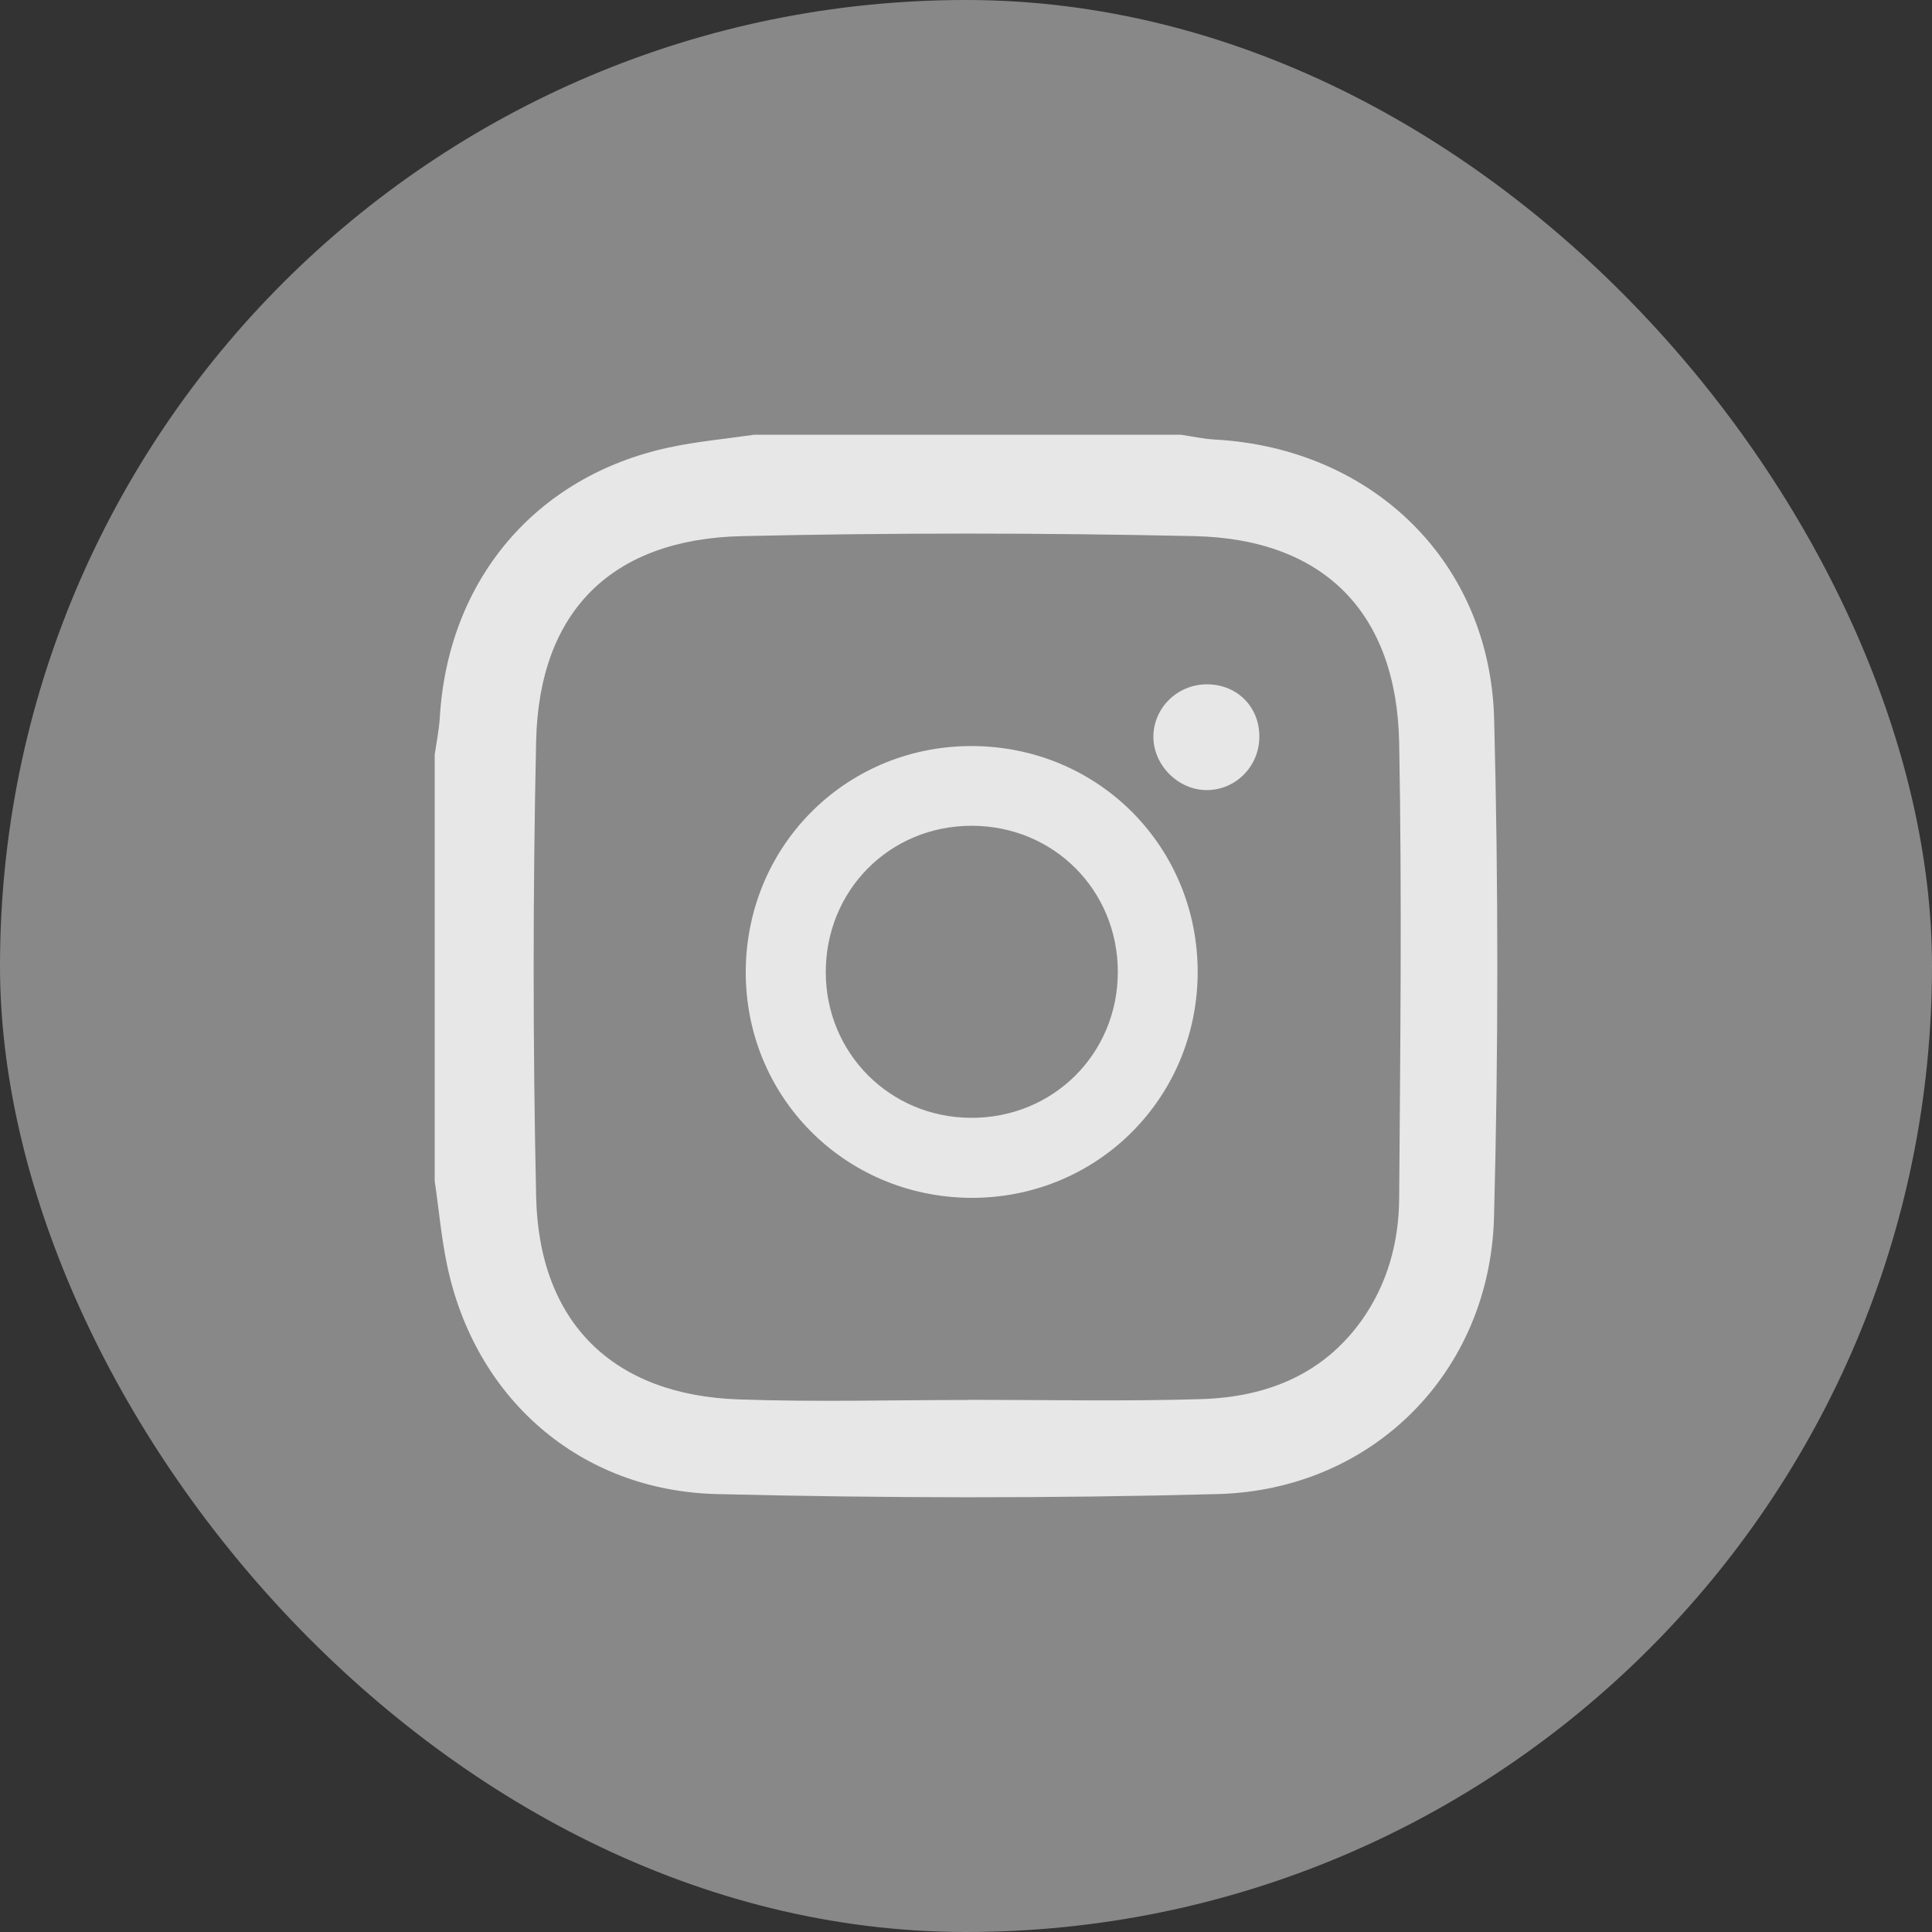 <svg width="24" height="24" viewBox="0 0 24 24" fill="none" xmlns="http://www.w3.org/2000/svg">
<rect x="0" y="0" width="24" height="24" fill="#333333" stroke="none"/>
<rect width="24" height="24" rx="12" fill="#C2C2C2" fill-opacity="0.6"/>
<path d="M5.4 14.671C5.4 12.904 5.4 11.14 5.4 9.373C5.422 9.223 5.453 9.072 5.463 8.919C5.563 7.21 6.648 5.919 8.304 5.56C8.655 5.484 9.016 5.452 9.372 5.4C11.138 5.4 12.902 5.4 14.668 5.4C14.809 5.421 14.948 5.452 15.089 5.46C17.051 5.567 18.514 6.983 18.561 8.94C18.614 11.001 18.614 13.064 18.559 15.125C18.506 17.049 17.049 18.51 15.125 18.56C13.055 18.615 10.981 18.611 8.909 18.56C7.198 18.52 5.897 17.367 5.553 15.711C5.482 15.371 5.451 15.018 5.4 14.671ZM12.023 17.391V17.389C12.993 17.389 13.963 17.41 14.934 17.38C15.725 17.353 16.425 17.083 16.91 16.409C17.235 15.955 17.378 15.431 17.381 14.884C17.395 12.997 17.416 11.111 17.381 9.227C17.35 7.611 16.446 6.696 14.84 6.66C12.967 6.619 11.091 6.617 9.219 6.66C7.597 6.696 6.696 7.595 6.66 9.206C6.619 11.09 6.619 12.978 6.66 14.862C6.693 16.43 7.616 17.332 9.179 17.384C10.125 17.418 11.074 17.391 12.023 17.391Z" fill="white" fill-opacity="0.8"/>
<path d="M12.048 14.88C10.479 14.864 9.246 13.608 9.264 12.044C9.284 10.475 10.543 9.246 12.108 9.268C13.665 9.29 14.886 10.535 14.878 12.09C14.868 13.657 13.612 14.894 12.048 14.88ZM13.886 12.078C13.888 11.058 13.088 10.258 12.07 10.258C11.052 10.258 10.256 11.06 10.258 12.08C10.26 13.084 11.056 13.882 12.06 13.886C13.078 13.892 13.884 13.094 13.886 12.078Z" fill="white" fill-opacity="0.8"/>
<path d="M14.988 8.501C15.364 8.499 15.644 8.776 15.644 9.149C15.646 9.515 15.354 9.813 14.994 9.815C14.64 9.817 14.33 9.509 14.328 9.157C14.326 8.797 14.623 8.503 14.988 8.501Z" fill="white" fill-opacity="0.8"/>
</svg>
